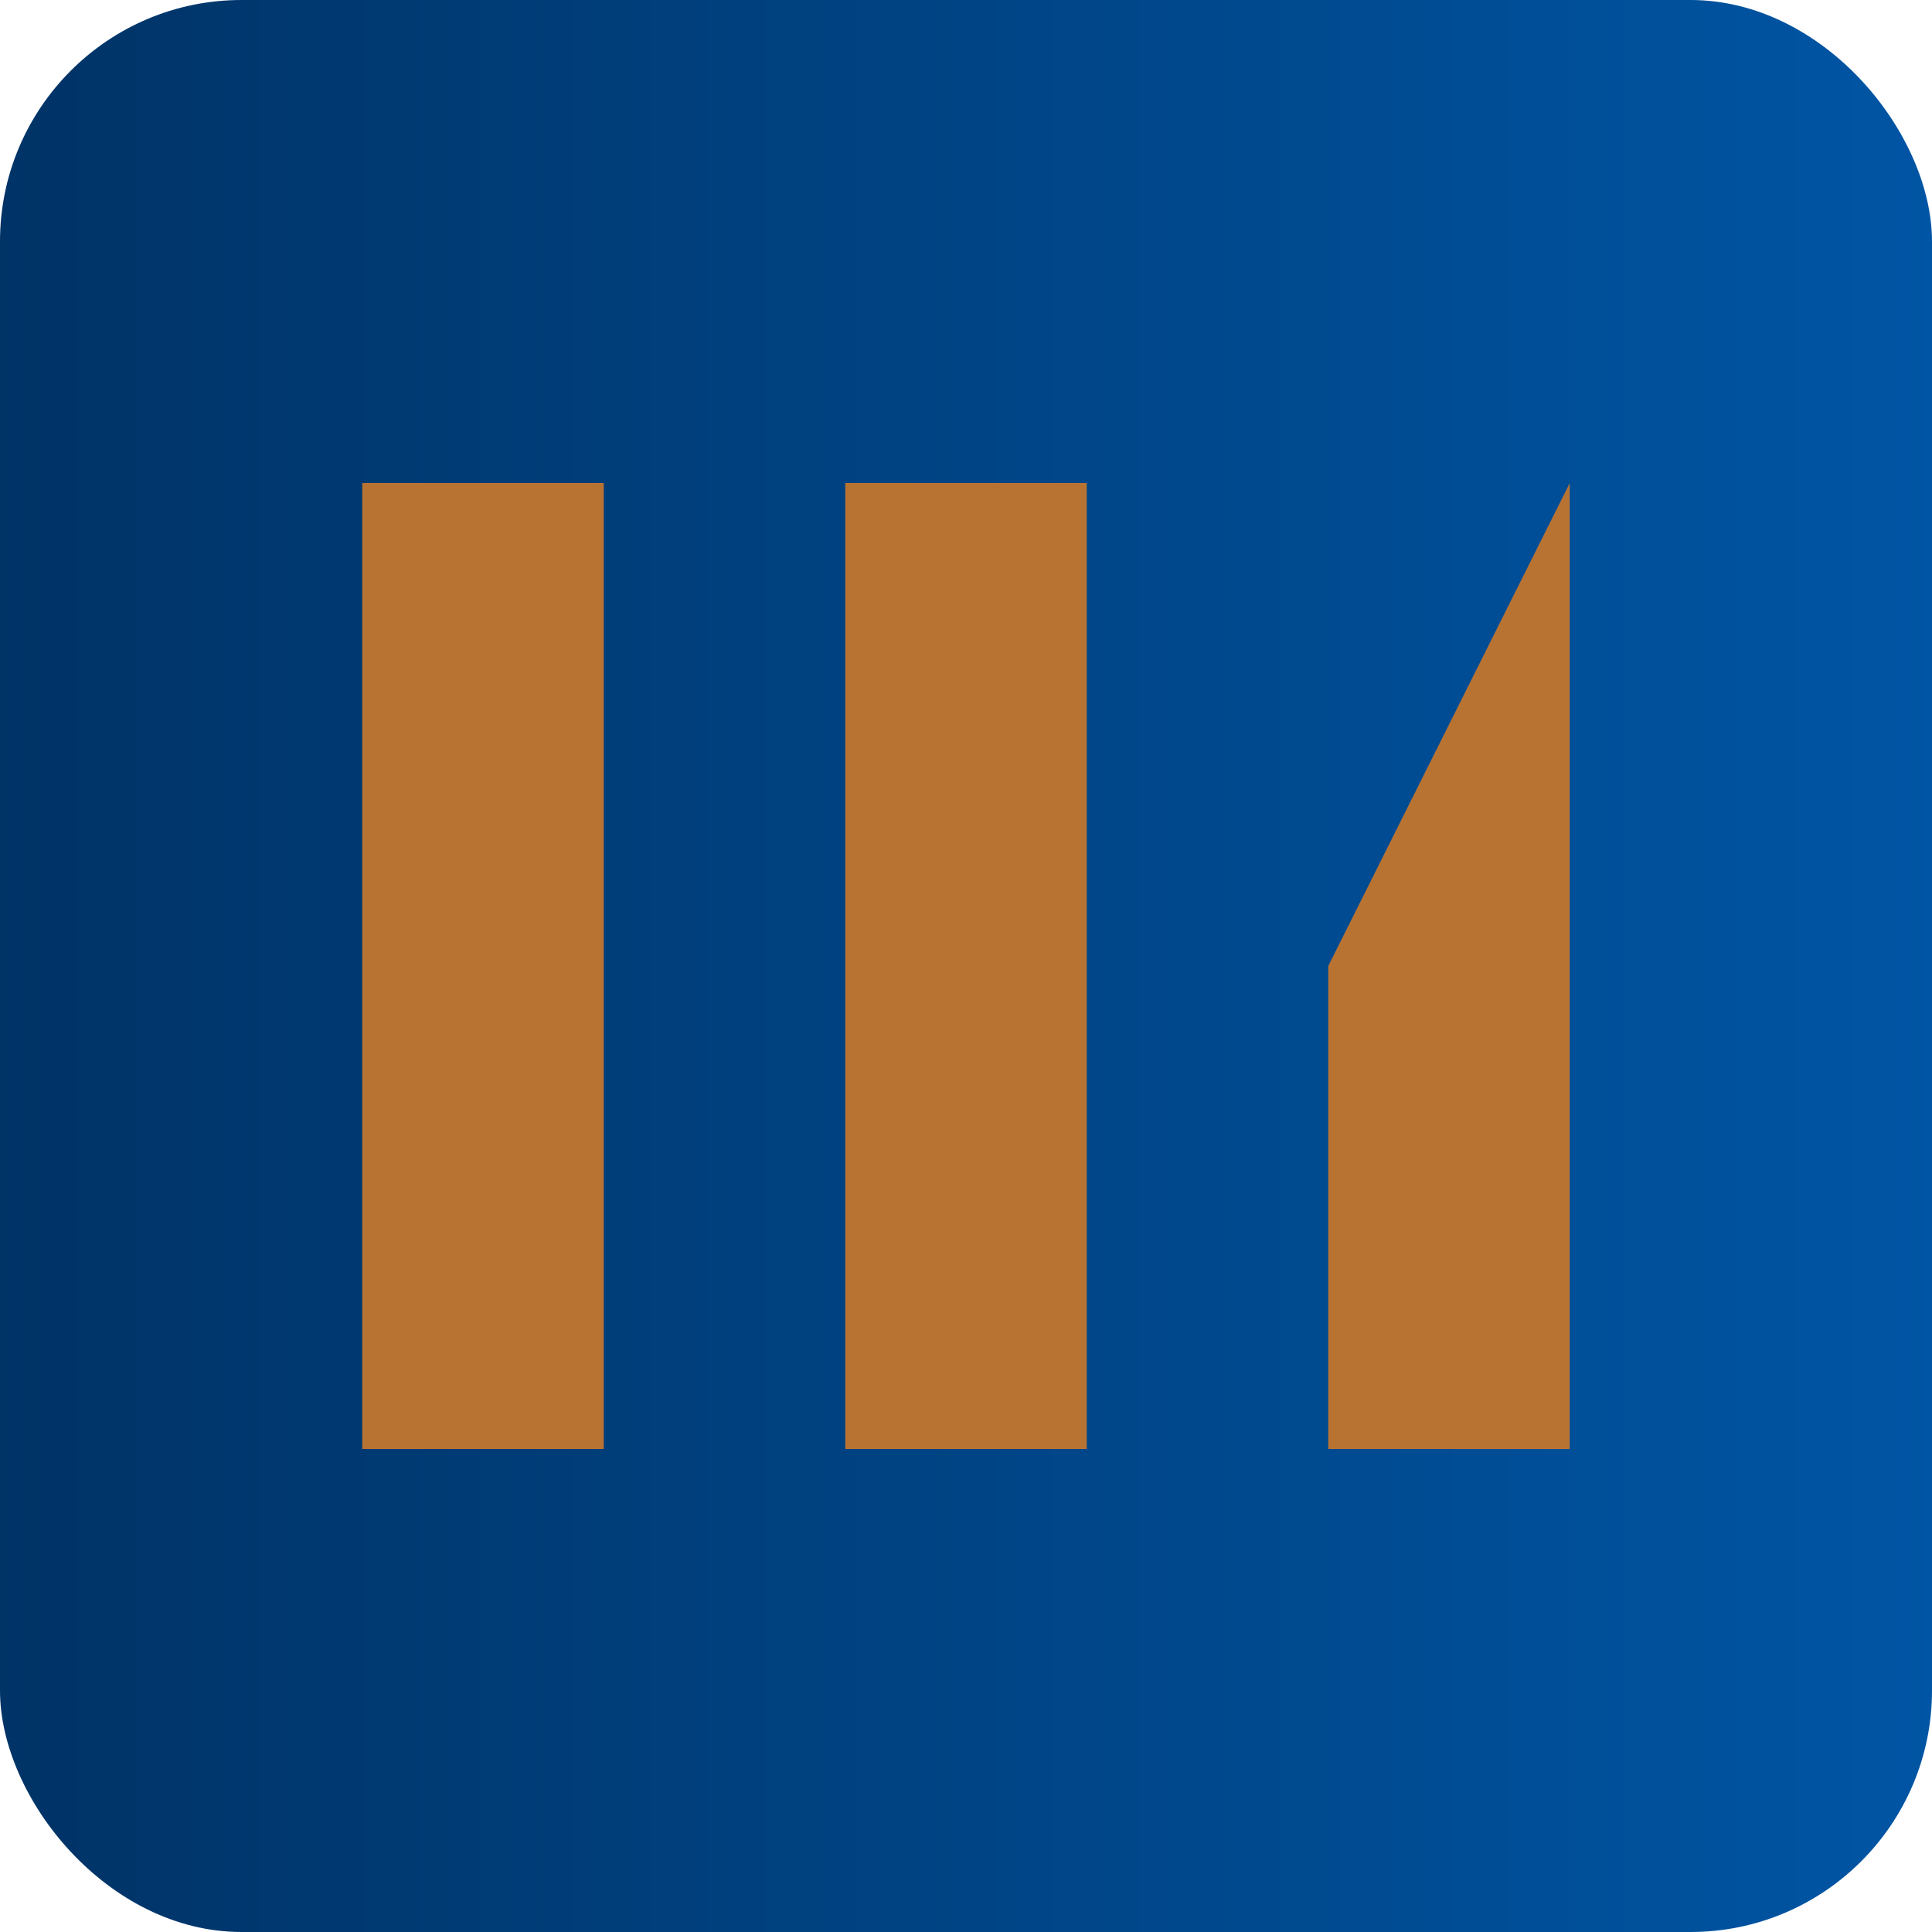 <svg xmlns="http://www.w3.org/2000/svg" width="32" height="32" viewBox="0 0 32 32">
  <defs>
    <linearGradient id="favicon-gradient" x1="0%" y1="0%" x2="100%" y2="0%">
      <stop offset="0%" stop-color="#003366" />
      <stop offset="100%" stop-color="#0055a4" />
    </linearGradient>
  </defs>
  <rect x="0" y="0" width="32" height="32" rx="4" fill="url(#favicon-gradient)" />
  <path d="M6 8 L10 8 L10 24 L6 24 Z" fill="#b87333" />
  <path d="M14 8 L18 8 L18 24 L14 24 Z" fill="#b87333" />
  <path d="M22 16 L26 8 L26 24 L22 24 Z" fill="#b87333" />
</svg>